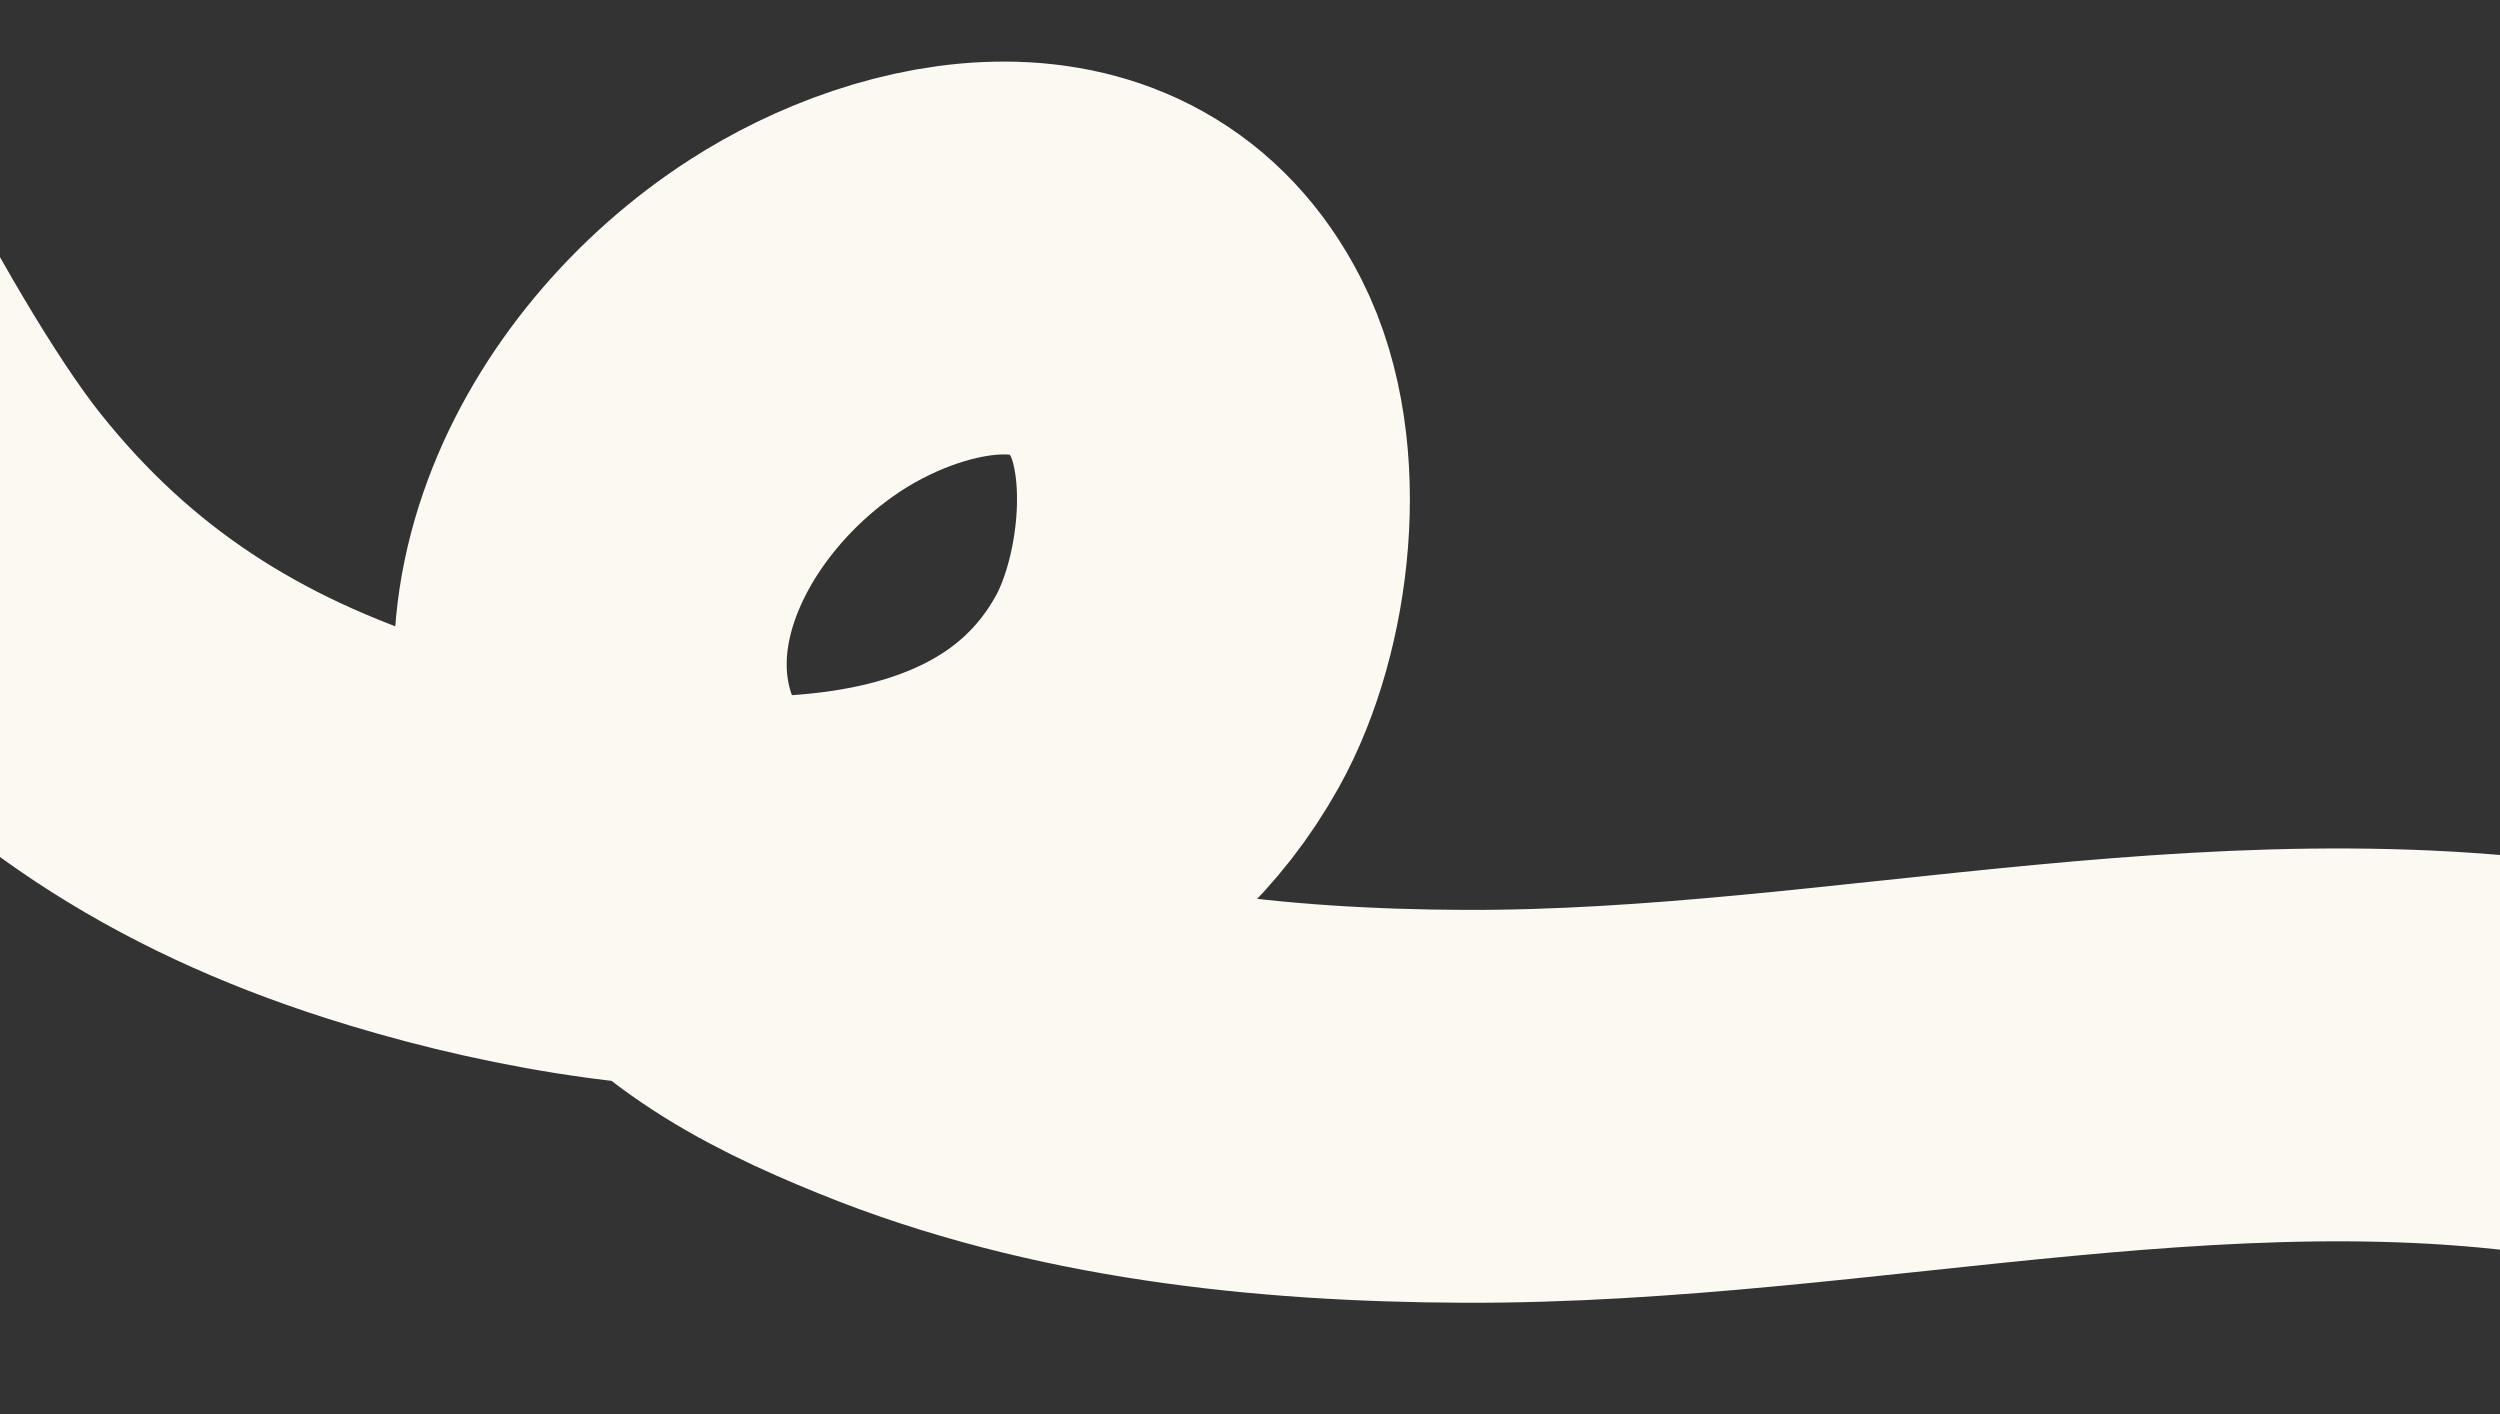 <?xml version="1.0" encoding="UTF-8"?> <svg xmlns="http://www.w3.org/2000/svg" width="1400" height="792" viewBox="0 0 1400 792" fill="none"><rect x="0" y="0" width="1400" height="792" fill="#333333" stroke="none"/><path d="M-153.83 71C-154.287 90.65 -133.768 126.872 -127.767 138.622C-102.81 187.479 -63.143 258.299 -29.757 300.169C36.117 382.782 115.646 433.159 215.506 465.199C349.718 508.261 569.673 537.862 653.666 387.368C680.511 339.269 690.35 257.469 664.235 206.003C618.95 116.754 511.976 139.229 445.756 181.981C353.973 241.237 291.604 362.78 358.677 463.578C394.442 517.326 441.719 542.839 500.346 566.632C600.754 607.382 712.302 619.103 819.777 619.54C1039.84 620.435 1260.83 556.188 1480.26 601.103C1581.28 621.782 1643.46 650.009 1726.18 710.163C1758.43 733.615 1788.38 760.468 1815.72 789.495C1925.92 906.479 1831.73 828.455 1919.5 944.436" stroke="#FBF9F2" stroke-width="220" stroke-linecap="round"></path></svg> 